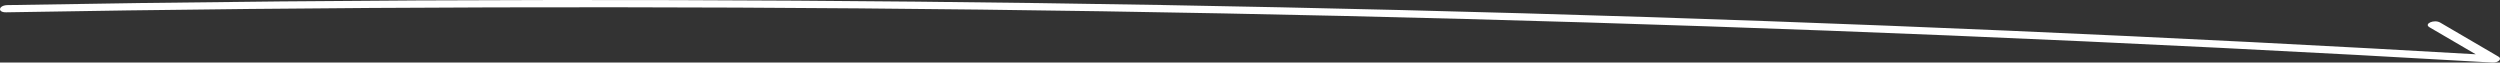 <svg xmlns="http://www.w3.org/2000/svg" viewBox="0 0 661.96 16.56"><rect x="0" y="0" width="661.96" height="16.56" fill="#333333" stroke="none"/><defs><style>.cls-1{fill:#fff;}</style></defs><g id="Layer_2" data-name="Layer 2"><g id="Ebene_8" data-name="Ebene 8"><path class="cls-1" d="M1.62,3.26q129-2.25,258-.72Q388,4.09,516,9.38q72.07,3,143.94,7.18c1.6.09,2.66-1,1.59-1.58l-15.4-9c-1.58-.93-4.43.31-2.84,1.24l15.41,9,1.59-1.58q-128.19-7.46-257-11.12Q275-.12,146.61,0,74.26.08,2,1.35C-.4,1.39-.77,3.3,1.62,3.26Z"/></g></g></svg>